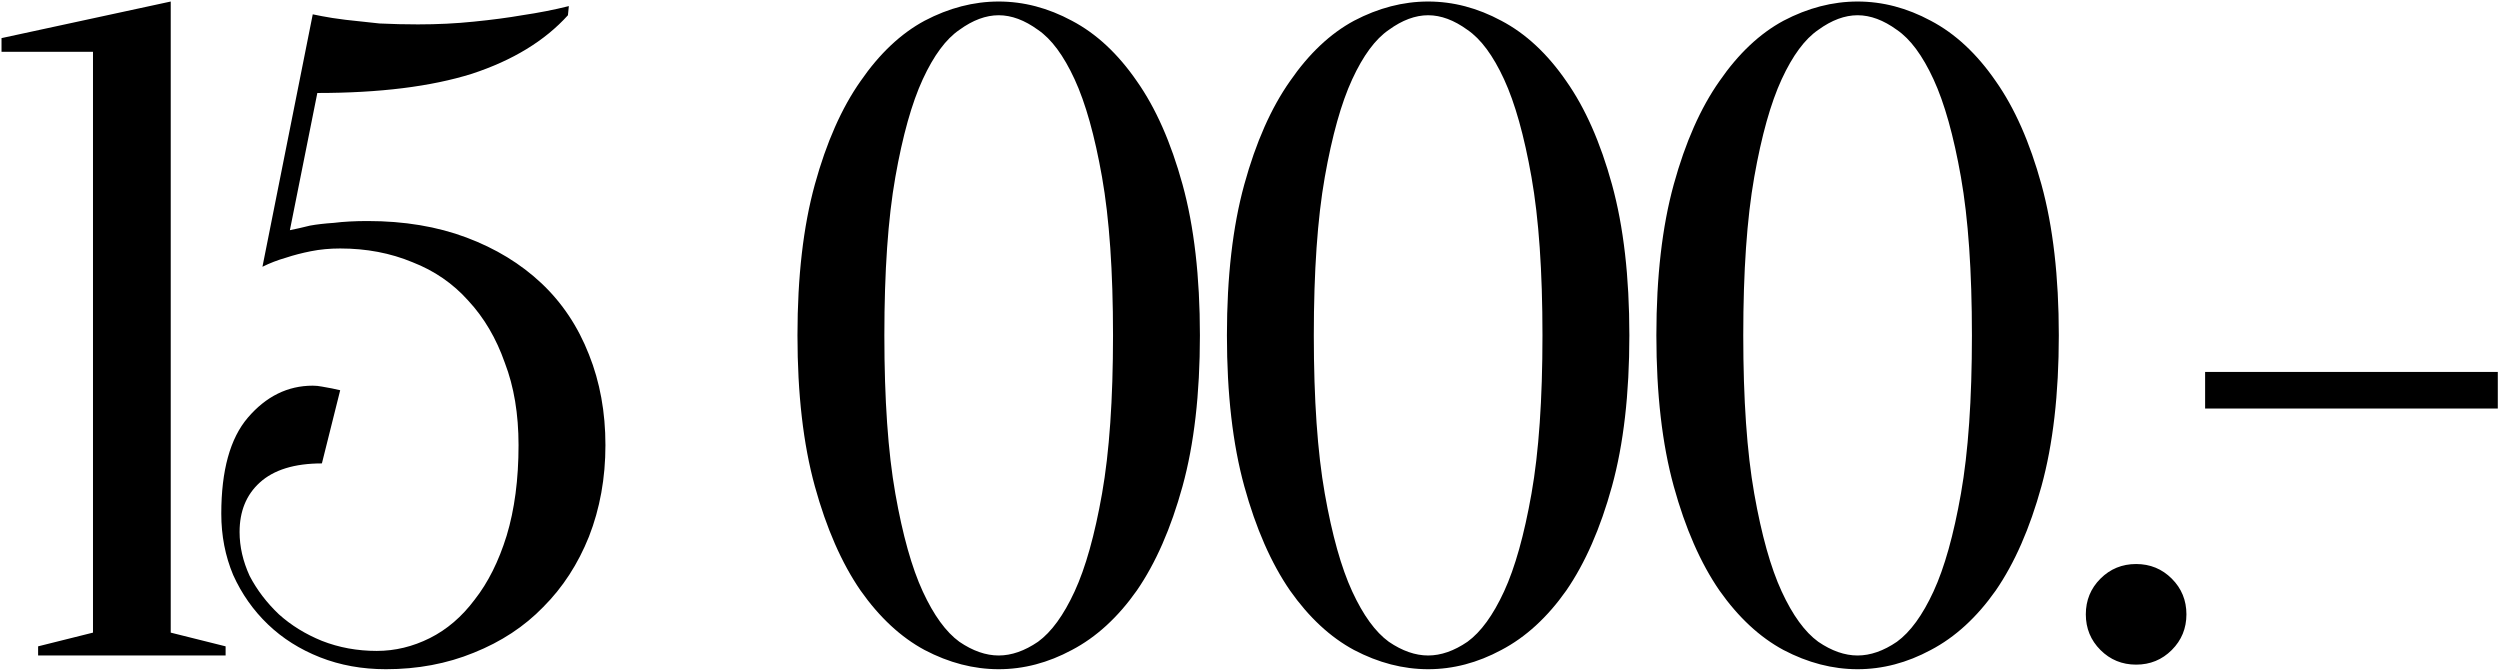 <?xml version="1.0" encoding="UTF-8"?> <svg xmlns="http://www.w3.org/2000/svg" width="328" height="88" viewBox="0 0 328 88" fill="none"> <path d="M22.4 83L29.6 84.8V86H5V84.8L12.2 83V6.8H0.2V5L22.4 0.2V83ZM49.433 85.4C51.833 85.4 54.153 84.84 56.393 83.72C58.633 82.6 60.593 80.92 62.273 78.68C64.033 76.44 65.433 73.64 66.473 70.28C67.513 66.84 68.033 62.88 68.033 58.4C68.033 54.32 67.433 50.72 66.233 47.6C65.113 44.4 63.513 41.68 61.433 39.44C59.433 37.2 56.993 35.52 54.113 34.4C51.233 33.2 48.073 32.6 44.633 32.6C43.273 32.6 41.993 32.72 40.793 32.96C39.593 33.2 38.513 33.48 37.553 33.8C36.433 34.12 35.393 34.52 34.433 35L41.033 1.88C41.033 1.88 41.433 1.96 42.233 2.12C43.033 2.28 44.073 2.44 45.353 2.6C46.713 2.76 48.193 2.92 49.793 3.08C51.473 3.16 53.153 3.2 54.833 3.2C57.393 3.2 59.833 3.08 62.153 2.84C64.553 2.6 66.673 2.32 68.513 2C70.673 1.68 72.713 1.28 74.633 0.8L74.513 2C71.473 5.36 67.273 7.92 61.913 9.68C56.553 11.36 49.793 12.2 41.633 12.2L38.033 30.2C38.833 30.04 39.713 29.84 40.673 29.6C41.553 29.44 42.593 29.32 43.793 29.24C45.073 29.08 46.553 29 48.233 29C53.033 29 57.353 29.72 61.193 31.16C65.033 32.6 68.313 34.6 71.033 37.16C73.753 39.72 75.833 42.84 77.273 46.52C78.713 50.12 79.433 54.08 79.433 58.4C79.433 62.72 78.713 66.72 77.273 70.4C75.833 74 73.833 77.08 71.273 79.64C68.793 82.2 65.753 84.2 62.153 85.64C58.633 87.08 54.793 87.8 50.633 87.8C47.513 87.8 44.633 87.28 41.993 86.24C39.353 85.2 37.073 83.76 35.153 81.92C33.233 80.08 31.713 77.92 30.593 75.44C29.553 72.96 29.033 70.28 29.033 67.4C29.033 61.72 30.193 57.52 32.513 54.8C34.913 52 37.753 50.6 41.033 50.6C41.433 50.6 41.833 50.64 42.233 50.72C42.713 50.8 43.153 50.88 43.553 50.96C43.953 51.04 44.313 51.12 44.633 51.2L42.233 60.8C38.633 60.8 35.913 61.64 34.073 63.32C32.313 64.92 31.433 67.08 31.433 69.8C31.433 71.72 31.873 73.64 32.753 75.56C33.713 77.4 34.993 79.08 36.593 80.6C38.193 82.04 40.073 83.2 42.233 84.08C44.473 84.96 46.873 85.4 49.433 85.4ZM146.028 44C146.028 35.6 145.548 28.68 144.588 23.24C143.628 17.8 142.428 13.52 140.988 10.4C139.548 7.28 137.948 5.12 136.188 3.92C134.428 2.64 132.708 2 131.028 2C129.348 2 127.628 2.64 125.868 3.92C124.108 5.12 122.508 7.28 121.068 10.4C119.628 13.52 118.428 17.8 117.468 23.24C116.508 28.68 116.028 35.6 116.028 44C116.028 52.4 116.508 59.32 117.468 64.76C118.428 70.2 119.628 74.48 121.068 77.6C122.508 80.72 124.108 82.92 125.868 84.2C127.628 85.4 129.348 86 131.028 86C132.708 86 134.428 85.4 136.188 84.2C137.948 82.92 139.548 80.72 140.988 77.6C142.428 74.48 143.628 70.2 144.588 64.76C145.548 59.32 146.028 52.4 146.028 44ZM157.428 44C157.428 51.68 156.668 58.28 155.148 63.8C153.628 69.32 151.628 73.88 149.148 77.48C146.668 81 143.828 83.6 140.628 85.28C137.508 86.96 134.308 87.8 131.028 87.8C127.748 87.8 124.508 86.96 121.308 85.28C118.188 83.6 115.388 81 112.908 77.48C110.428 73.88 108.428 69.32 106.908 63.8C105.388 58.28 104.628 51.68 104.628 44C104.628 36.32 105.388 29.72 106.908 24.2C108.428 18.68 110.428 14.16 112.908 10.64C115.388 7.04 118.188 4.4 121.308 2.72C124.508 1.04 127.748 0.2 131.028 0.2C134.308 0.2 137.508 1.04 140.628 2.72C143.828 4.4 146.668 7.04 149.148 10.64C151.628 14.16 153.628 18.68 155.148 24.2C156.668 29.72 157.428 36.32 157.428 44ZM202.372 44C202.372 35.6 201.892 28.68 200.932 23.24C199.972 17.8 198.772 13.52 197.332 10.4C195.892 7.28 194.292 5.12 192.532 3.92C190.772 2.64 189.052 2 187.372 2C185.692 2 183.972 2.64 182.212 3.92C180.452 5.12 178.852 7.28 177.412 10.4C175.972 13.52 174.772 17.8 173.812 23.24C172.852 28.68 172.372 35.6 172.372 44C172.372 52.4 172.852 59.32 173.812 64.76C174.772 70.2 175.972 74.48 177.412 77.6C178.852 80.72 180.452 82.92 182.212 84.2C183.972 85.4 185.692 86 187.372 86C189.052 86 190.772 85.4 192.532 84.2C194.292 82.92 195.892 80.72 197.332 77.6C198.772 74.48 199.972 70.2 200.932 64.76C201.892 59.32 202.372 52.4 202.372 44ZM213.772 44C213.772 51.68 213.012 58.28 211.492 63.8C209.972 69.32 207.972 73.88 205.492 77.48C203.012 81 200.172 83.6 196.972 85.28C193.852 86.96 190.652 87.8 187.372 87.8C184.092 87.8 180.852 86.96 177.652 85.28C174.532 83.6 171.732 81 169.252 77.48C166.772 73.88 164.772 69.32 163.252 63.8C161.732 58.28 160.972 51.68 160.972 44C160.972 36.32 161.732 29.72 163.252 24.2C164.772 18.68 166.772 14.16 169.252 10.64C171.732 7.04 174.532 4.4 177.652 2.72C180.852 1.04 184.092 0.2 187.372 0.2C190.652 0.2 193.852 1.04 196.972 2.72C200.172 4.4 203.012 7.04 205.492 10.64C207.972 14.16 209.972 18.68 211.492 24.2C213.012 29.72 213.772 36.32 213.772 44ZM258.716 44C258.716 35.6 258.236 28.68 257.276 23.24C256.316 17.8 255.116 13.52 253.676 10.4C252.236 7.28 250.636 5.12 248.876 3.92C247.116 2.64 245.396 2 243.716 2C242.036 2 240.316 2.64 238.556 3.92C236.796 5.12 235.196 7.28 233.756 10.4C232.316 13.52 231.116 17.8 230.156 23.24C229.196 28.68 228.716 35.6 228.716 44C228.716 52.4 229.196 59.32 230.156 64.76C231.116 70.2 232.316 74.48 233.756 77.6C235.196 80.72 236.796 82.92 238.556 84.2C240.316 85.4 242.036 86 243.716 86C245.396 86 247.116 85.4 248.876 84.2C250.636 82.92 252.236 80.72 253.676 77.6C255.116 74.48 256.316 70.2 257.276 64.76C258.236 59.32 258.716 52.4 258.716 44ZM270.116 44C270.116 51.68 269.356 58.28 267.836 63.8C266.316 69.32 264.316 73.88 261.836 77.48C259.356 81 256.516 83.6 253.316 85.28C250.196 86.96 246.996 87.8 243.716 87.8C240.436 87.8 237.196 86.96 233.996 85.28C230.876 83.6 228.076 81 225.596 77.48C223.116 73.88 221.116 69.32 219.596 63.8C218.076 58.28 217.316 51.68 217.316 44C217.316 36.32 218.076 29.72 219.596 24.2C221.116 18.68 223.116 14.16 225.596 10.64C228.076 7.04 230.876 4.4 233.996 2.72C237.196 1.04 240.436 0.2 243.716 0.2C246.996 0.2 250.196 1.04 253.316 2.72C256.516 4.4 259.356 7.04 261.836 10.64C264.316 14.16 266.316 18.68 267.836 24.2C269.356 29.72 270.116 36.32 270.116 44ZM273.659 80.6C273.659 78.76 274.299 77.2 275.579 75.92C276.859 74.64 278.419 74 280.259 74C282.099 74 283.659 74.64 284.939 75.92C286.219 77.2 286.859 78.76 286.859 80.6C286.859 82.44 286.219 84 284.939 85.28C283.659 86.56 282.099 87.2 280.259 87.2C278.419 87.2 276.859 86.56 275.579 85.28C274.299 84 273.659 82.44 273.659 80.6ZM327.711 48.8V53.6H289.311V48.8H327.711Z" fill="black"></path> </svg> 